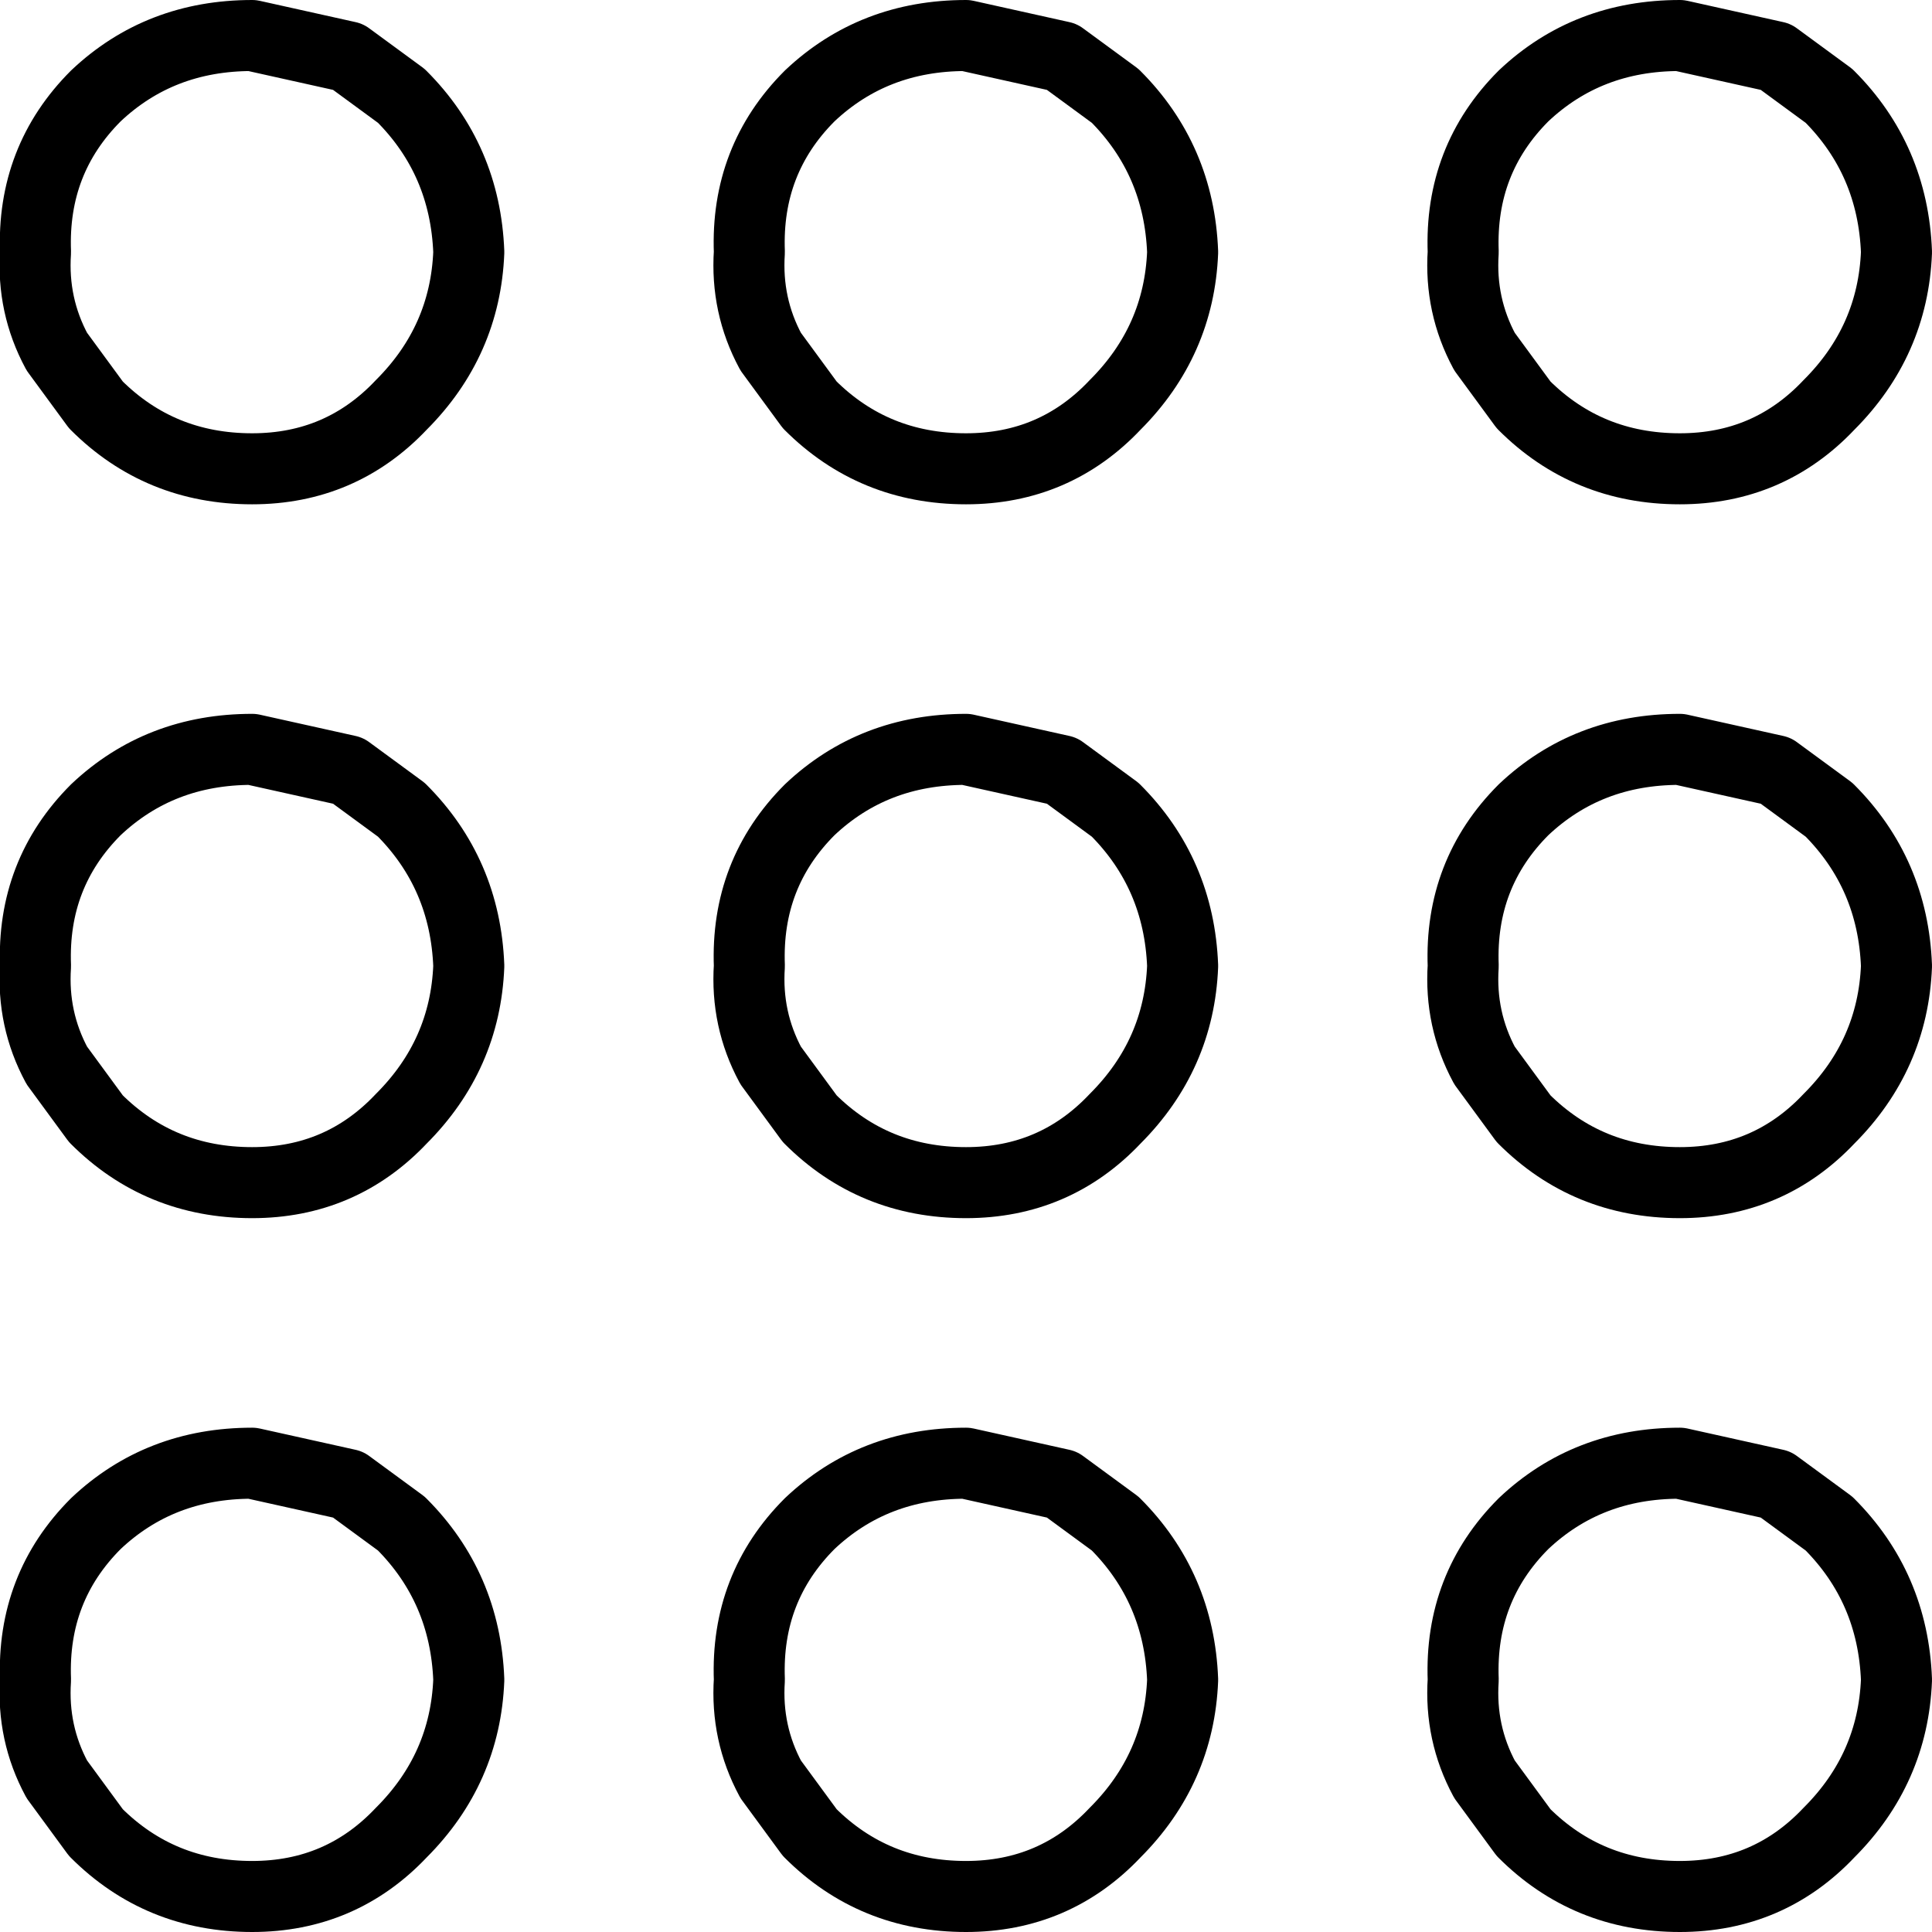 <?xml version="1.0" encoding="UTF-8" standalone="no"?>
<svg xmlns:xlink="http://www.w3.org/1999/xlink" height="27.2px" width="27.2px" xmlns="http://www.w3.org/2000/svg">
  <g transform="matrix(1.0, 0.0, 0.0, 1.0, 19.05, 25.65)">
    <path d="M5.95 -24.85 L6.7 -24.3 Q7.6 -23.4 7.65 -22.1 7.6 -20.85 6.7 -19.95 5.85 -19.05 4.6 -19.05 3.3 -19.05 2.4 -19.95 L1.85 -20.7 Q1.5 -21.35 1.55 -22.1 1.5 -23.4 2.4 -24.3 3.3 -25.15 4.6 -25.15 L5.95 -24.85 M4.6 -15.1 L5.95 -14.8 6.7 -14.25 Q7.6 -13.35 7.65 -12.05 7.6 -10.8 6.7 -9.9 5.85 -9.0 4.6 -9.0 3.3 -9.0 2.4 -9.9 L1.85 -10.65 Q1.5 -11.3 1.55 -12.05 1.5 -13.35 2.4 -14.25 3.3 -15.1 4.6 -15.1 M4.6 -5.05 L5.95 -4.75 6.7 -4.2 Q7.6 -3.3 7.65 -2.0 7.6 -0.75 6.7 0.15 5.85 1.05 4.6 1.05 3.3 1.05 2.4 0.15 L1.85 -0.6 Q1.5 -1.25 1.55 -2.0 1.5 -3.3 2.4 -4.2 3.3 -5.05 4.6 -5.05 M-14.15 -24.85 L-13.4 -24.3 Q-12.5 -23.4 -12.45 -22.1 -12.5 -20.85 -13.4 -19.95 -14.25 -19.05 -15.5 -19.05 -16.8 -19.05 -17.7 -19.95 L-18.25 -20.7 Q-18.6 -21.35 -18.55 -22.1 -18.6 -23.4 -17.7 -24.3 -16.8 -25.15 -15.5 -25.15 L-14.15 -24.85 M-4.1 -24.85 L-3.35 -24.3 Q-2.45 -23.4 -2.4 -22.1 -2.45 -20.85 -3.35 -19.95 -4.2 -19.05 -5.45 -19.05 -6.75 -19.05 -7.65 -19.95 L-8.2 -20.7 Q-8.55 -21.35 -8.5 -22.1 -8.55 -23.4 -7.65 -24.3 -6.75 -25.15 -5.45 -25.15 L-4.1 -24.85 M-5.45 -15.1 L-4.1 -14.8 -3.35 -14.25 Q-2.45 -13.35 -2.4 -12.05 -2.45 -10.8 -3.35 -9.9 -4.2 -9.0 -5.45 -9.0 -6.75 -9.0 -7.65 -9.9 L-8.2 -10.65 Q-8.55 -11.3 -8.5 -12.05 -8.55 -13.35 -7.65 -14.25 -6.75 -15.1 -5.45 -15.1 M-15.5 -15.1 L-14.15 -14.8 -13.4 -14.25 Q-12.5 -13.35 -12.45 -12.05 -12.5 -10.8 -13.4 -9.9 -14.25 -9.0 -15.5 -9.0 -16.8 -9.0 -17.7 -9.9 L-18.25 -10.65 Q-18.6 -11.3 -18.55 -12.05 -18.6 -13.35 -17.7 -14.25 -16.8 -15.1 -15.5 -15.1 M-17.7 -4.2 Q-16.8 -5.05 -15.5 -5.05 L-14.15 -4.75 -13.4 -4.2 Q-12.5 -3.3 -12.45 -2.0 -12.5 -0.75 -13.4 0.15 -14.25 1.05 -15.5 1.05 -16.8 1.05 -17.7 0.15 L-18.25 -0.6 Q-18.6 -1.25 -18.55 -2.0 -18.6 -3.3 -17.7 -4.2 M-7.65 -4.2 Q-6.75 -5.05 -5.45 -5.05 L-4.1 -4.75 -3.35 -4.2 Q-2.45 -3.3 -2.4 -2.0 -2.45 -0.75 -3.35 0.15 -4.2 1.05 -5.45 1.05 -6.75 1.05 -7.65 0.15 L-8.2 -0.6 Q-8.55 -1.25 -8.5 -2.0 -8.55 -3.3 -7.65 -4.2" fill="none" stroke="#000000" stroke-linecap="round" stroke-linejoin="round" stroke-width="1.0"/>
  </g>
</svg>
